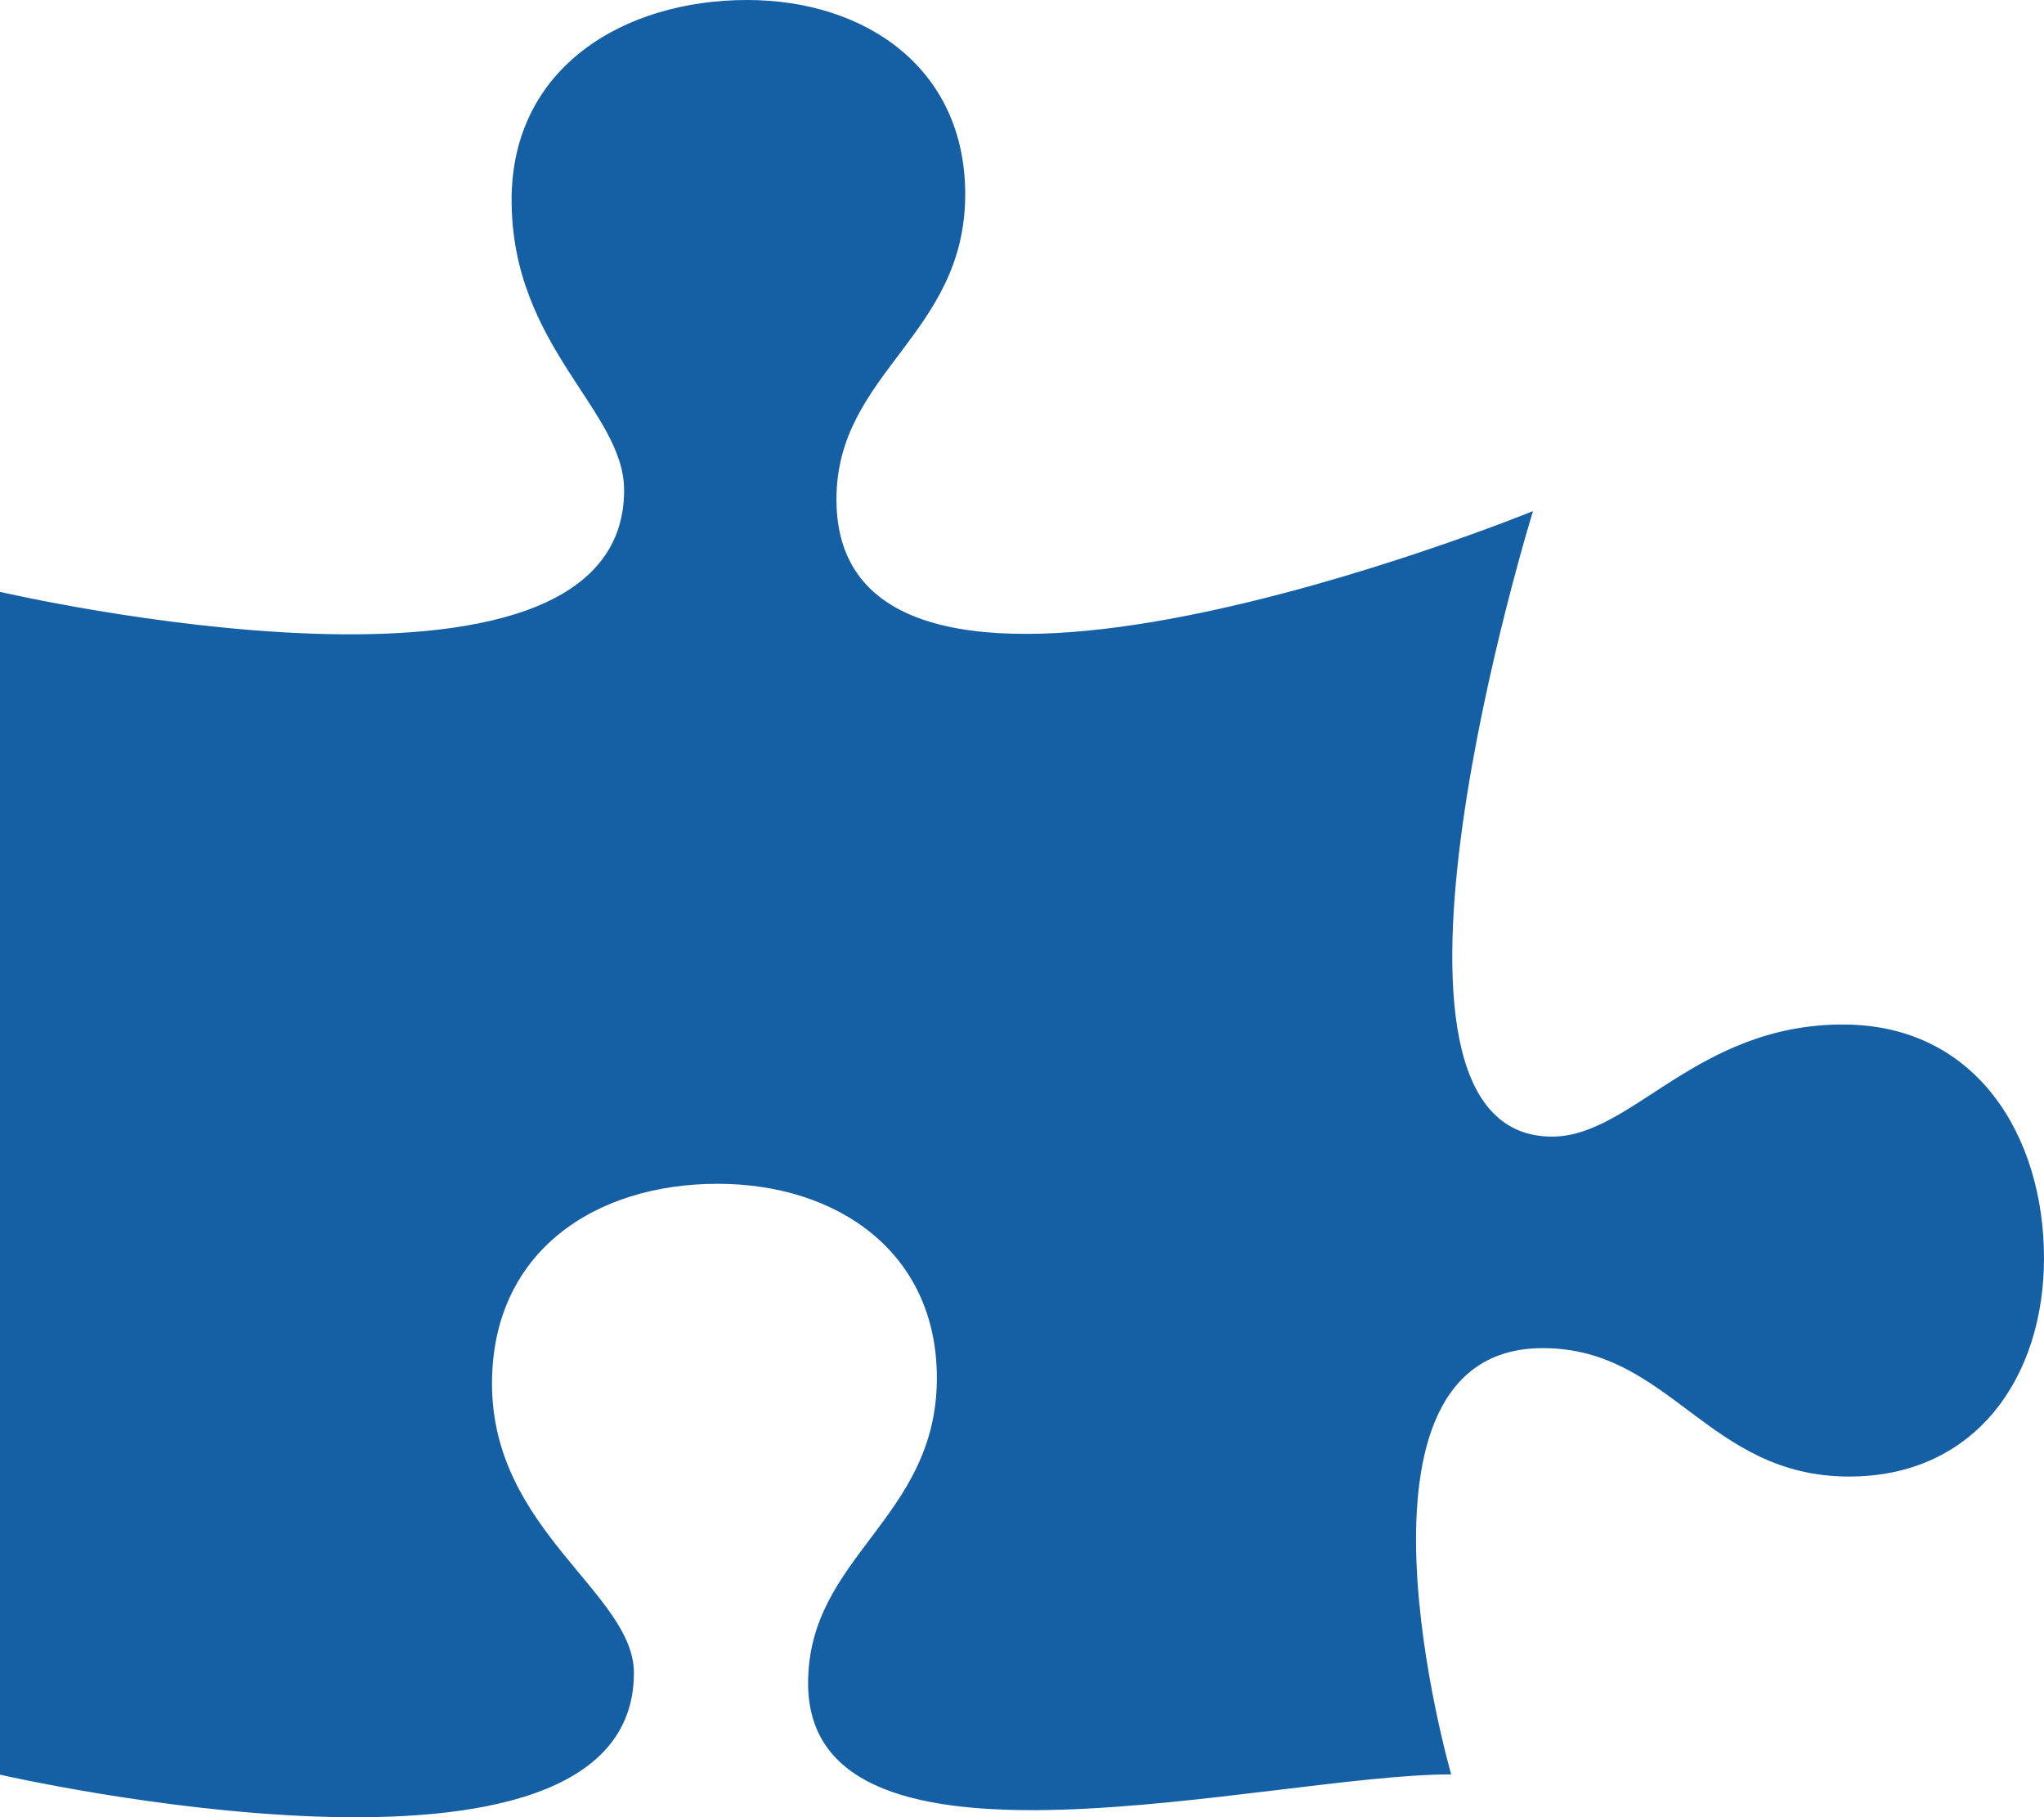 <svg xmlns="http://www.w3.org/2000/svg" width="60.493" height="53.771" viewBox="0 0 60.493 53.771">
  <path id="Icon_awesome-puzzle-piece" data-name="Icon awesome-puzzle-piece" d="M54.553,30.315c-4.36,0-6.249,3.318-8.618,3.318-6.3,0-.565-18.509-.565-18.509s-20.615,8.4-20.615-.346c0-3.763,3.811-4.857,3.811-9.03C28.566,2.018,25.613,0,22.111,0c-3.639,0-6.97,1.984-6.97,5.918,0,4.344,3.33,6.225,3.33,8.586C18.472,21.815,0,17.513,0,17.513v35s18.761,4.311,18.761-3.01c0-2.36-4.2-4.212-4.2-8.556,0-3.934,3.072-5.918,6.677-5.918,3.536,0,6.489,2.018,6.489,5.746,0,4.173-3.811,5.268-3.811,9.03,0,6.386,13.619,2.7,19.033,2.7,0,0-3.647-12.613,2.712-12.613,3.777,0,4.875,3.8,9.064,3.8,3.742,0,5.768-2.942,5.768-6.465,0-3.592-1.991-6.91-5.94-6.91Z" fill="#155fa4"/>
</svg>
